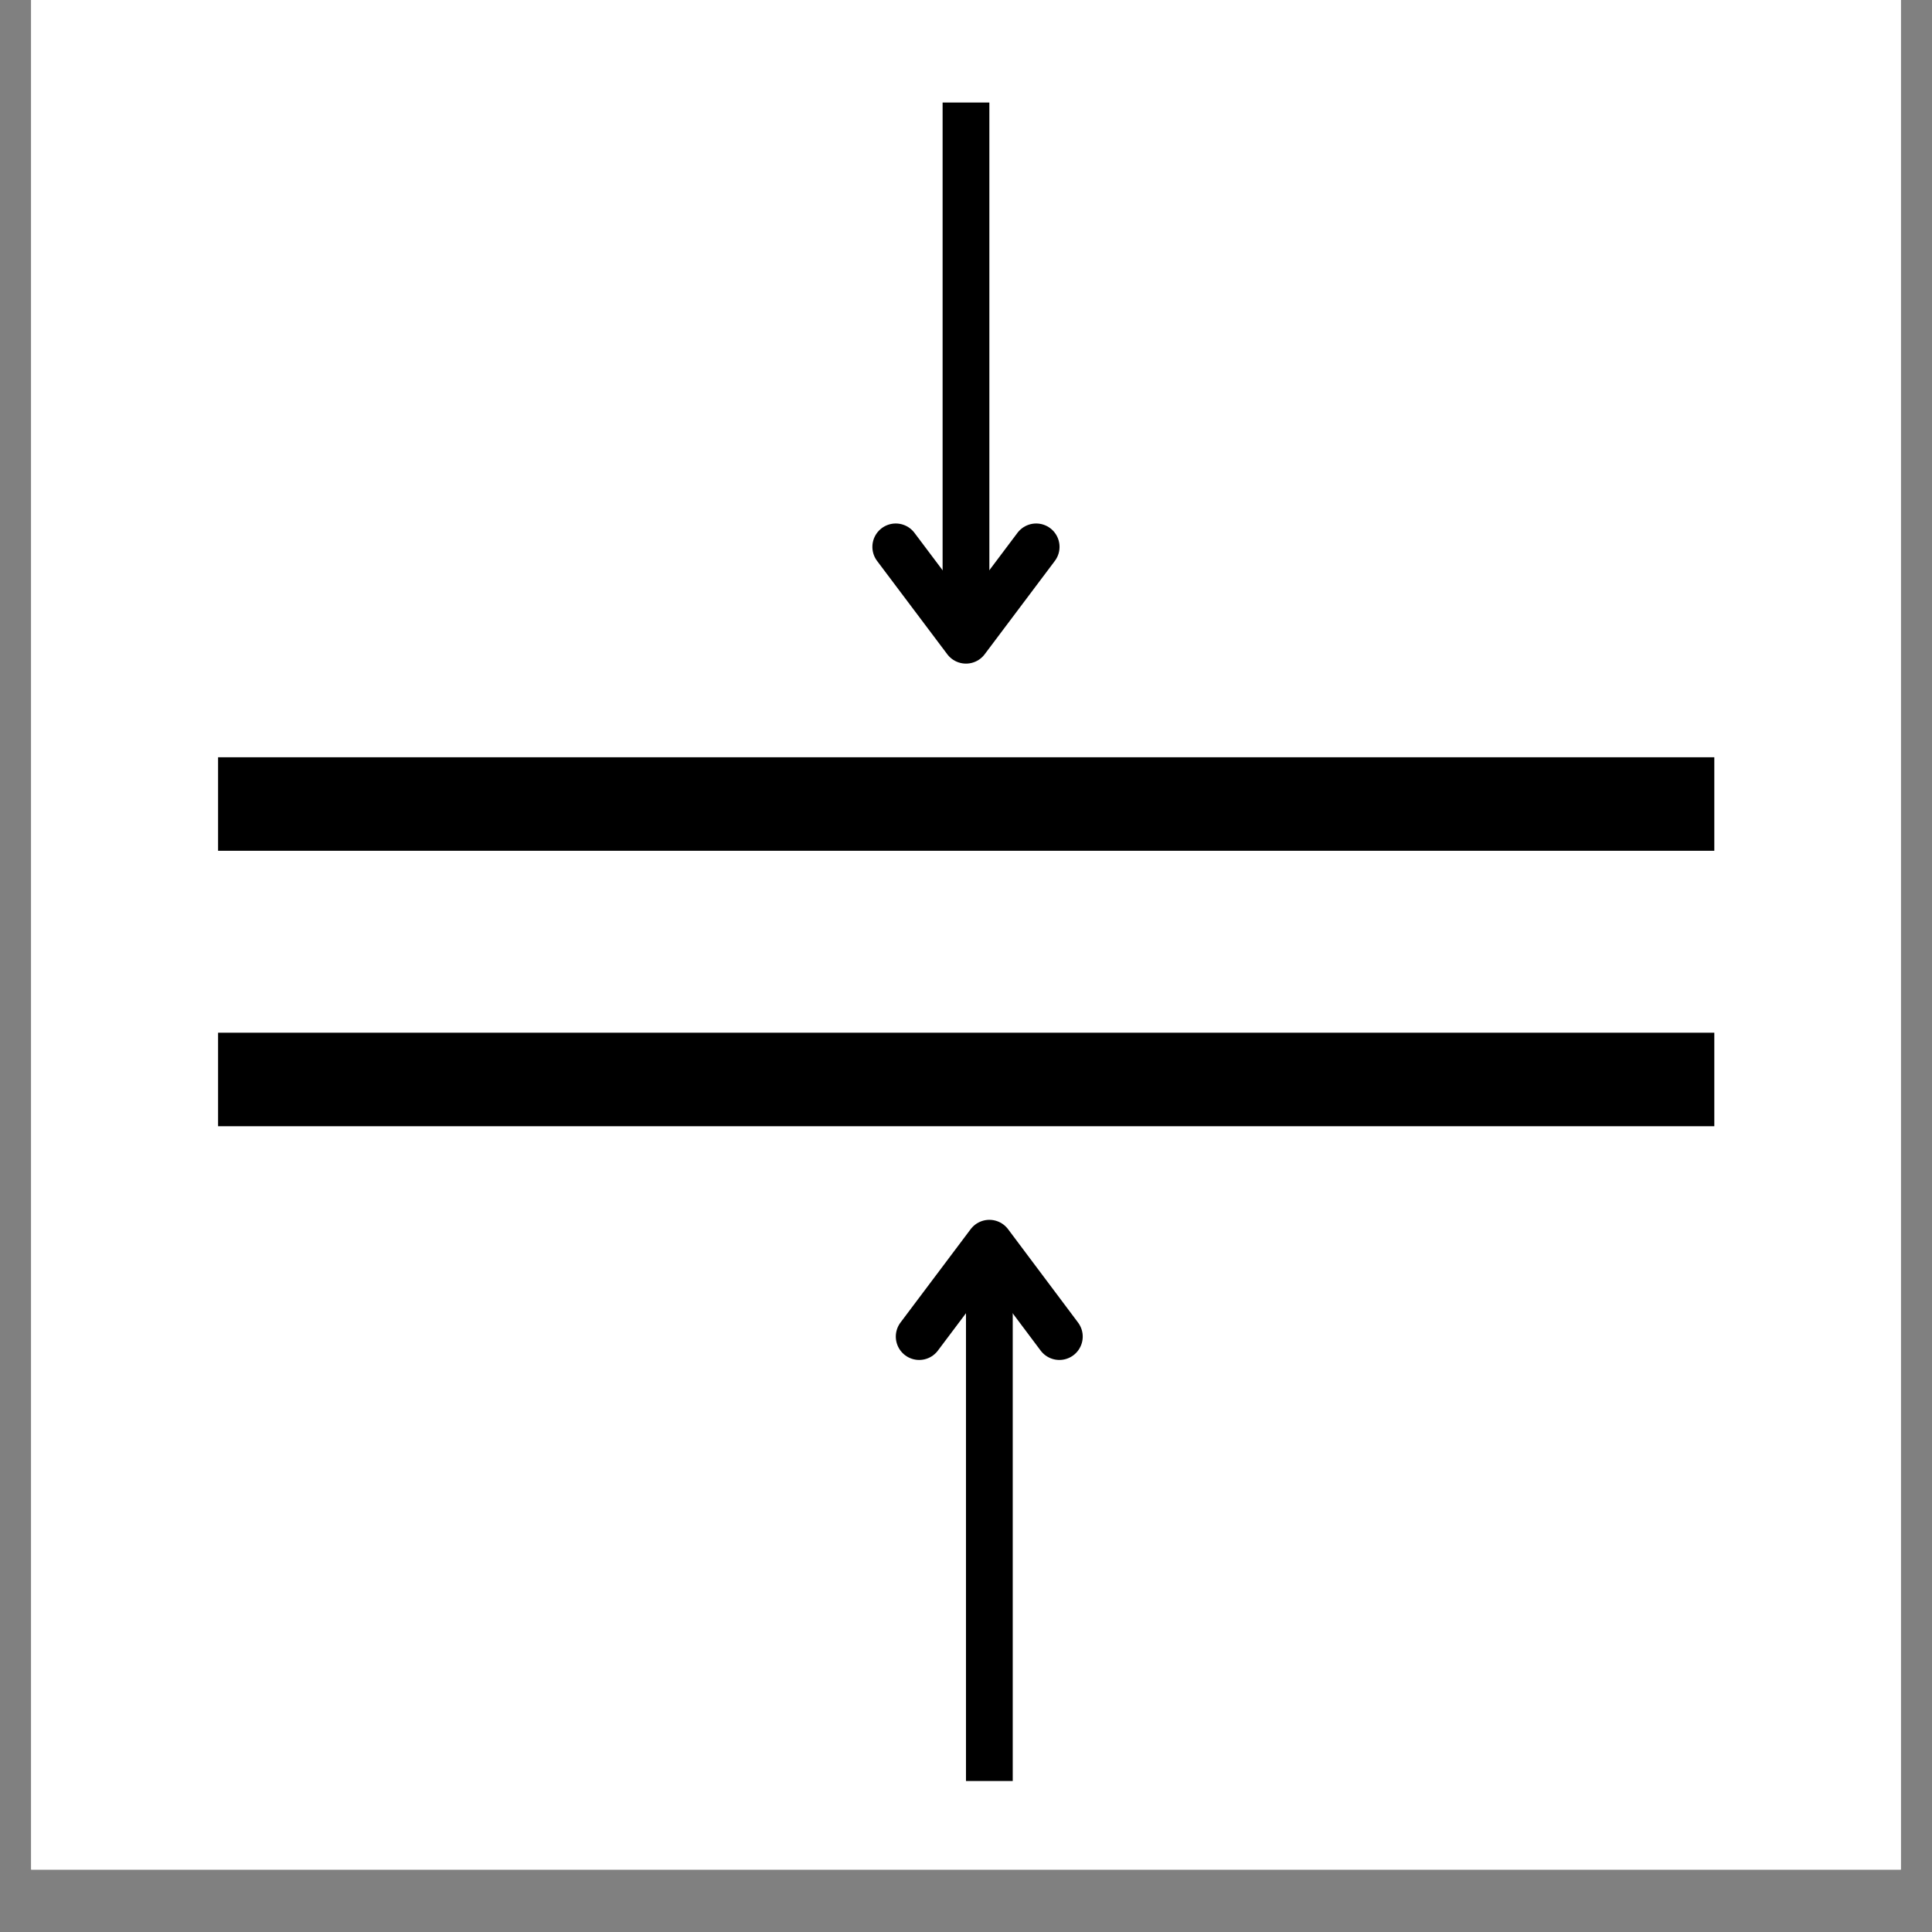<svg version="1.2" preserveAspectRatio="xMidYMid meet" height="40" viewBox="0 0 30 30" zoomAndPan="magnify" width="40" xmlns:xlink="http://www.w3.org/1999/xlink" xmlns="http://www.w3.org/2000/svg"><rect x="0" y="0" width="30" height="30" fill="#808080" stroke="none"/><defs><clipPath id="5ce70e6e66"><path d="M 0.484 0 L 29.516 0 L 29.516 29.031 L 0.484 29.031 Z M 0.484 0"></path></clipPath></defs><g id="fffd8a321b"><g clip-path="url(#5ce70e6e66)" clip-rule="nonzero"><path d="M 0.484 0 L 29.516 0 L 29.516 29.031 L 0.484 29.031 Z M 0.484 0" style="stroke:none;fill-rule:nonzero;fill:#ffffff;fill-opacity:1;"></path><path d="M 0.484 0 L 29.516 0 L 29.516 29.031 L 0.484 29.031 Z M 0.484 0" style="stroke:none;fill-rule:nonzero;fill:#ffffff;fill-opacity:1;"></path></g><path transform="matrix(0.726,0,0,0.726,3.387,11.758)" d="M -0.001 1.001 L 32.001 1.001" style="fill:none;stroke-width:2;stroke-linecap:butt;stroke-linejoin:miter;stroke:#000000;stroke-opacity:1;stroke-miterlimit:4;"></path><path transform="matrix(0.726,0,0,0.726,3.387,16.036)" d="M -0.001 1 L 32.001 1" style="fill:none;stroke-width:2;stroke-linecap:butt;stroke-linejoin:miter;stroke:#000000;stroke-opacity:1;stroke-miterlimit:4;"></path><path transform="matrix(0,-0.726,0.726,0,14.636,10.306)" d="M 0.502 0.501 L 12.003 0.501" style="fill:none;stroke-width:1;stroke-linecap:butt;stroke-linejoin:miter;stroke:#000000;stroke-opacity:1;stroke-miterlimit:4;"></path><path transform="matrix(0,-0.726,0.726,0,14.636,10.306)" d="M 2.499 -1.001 L 0.502 0.501 L 2.499 2.002" style="fill:none;stroke-width:1;stroke-linecap:round;stroke-linejoin:round;stroke:#000000;stroke-opacity:1;stroke-miterlimit:4;"></path><path transform="matrix(0,0.726,-0.726,0,15.725,18.94)" d="M 0.502 0.499 L 12.004 0.499" style="fill:none;stroke-width:1;stroke-linecap:butt;stroke-linejoin:miter;stroke:#000000;stroke-opacity:1;stroke-miterlimit:4;"></path><path transform="matrix(0,0.726,-0.726,0,15.725,18.94)" d="M 2.499 -0.998 L 0.502 0.499 L 2.499 2" style="fill:none;stroke-width:1;stroke-linecap:round;stroke-linejoin:round;stroke:#000000;stroke-opacity:1;stroke-miterlimit:4;"></path></g></svg>